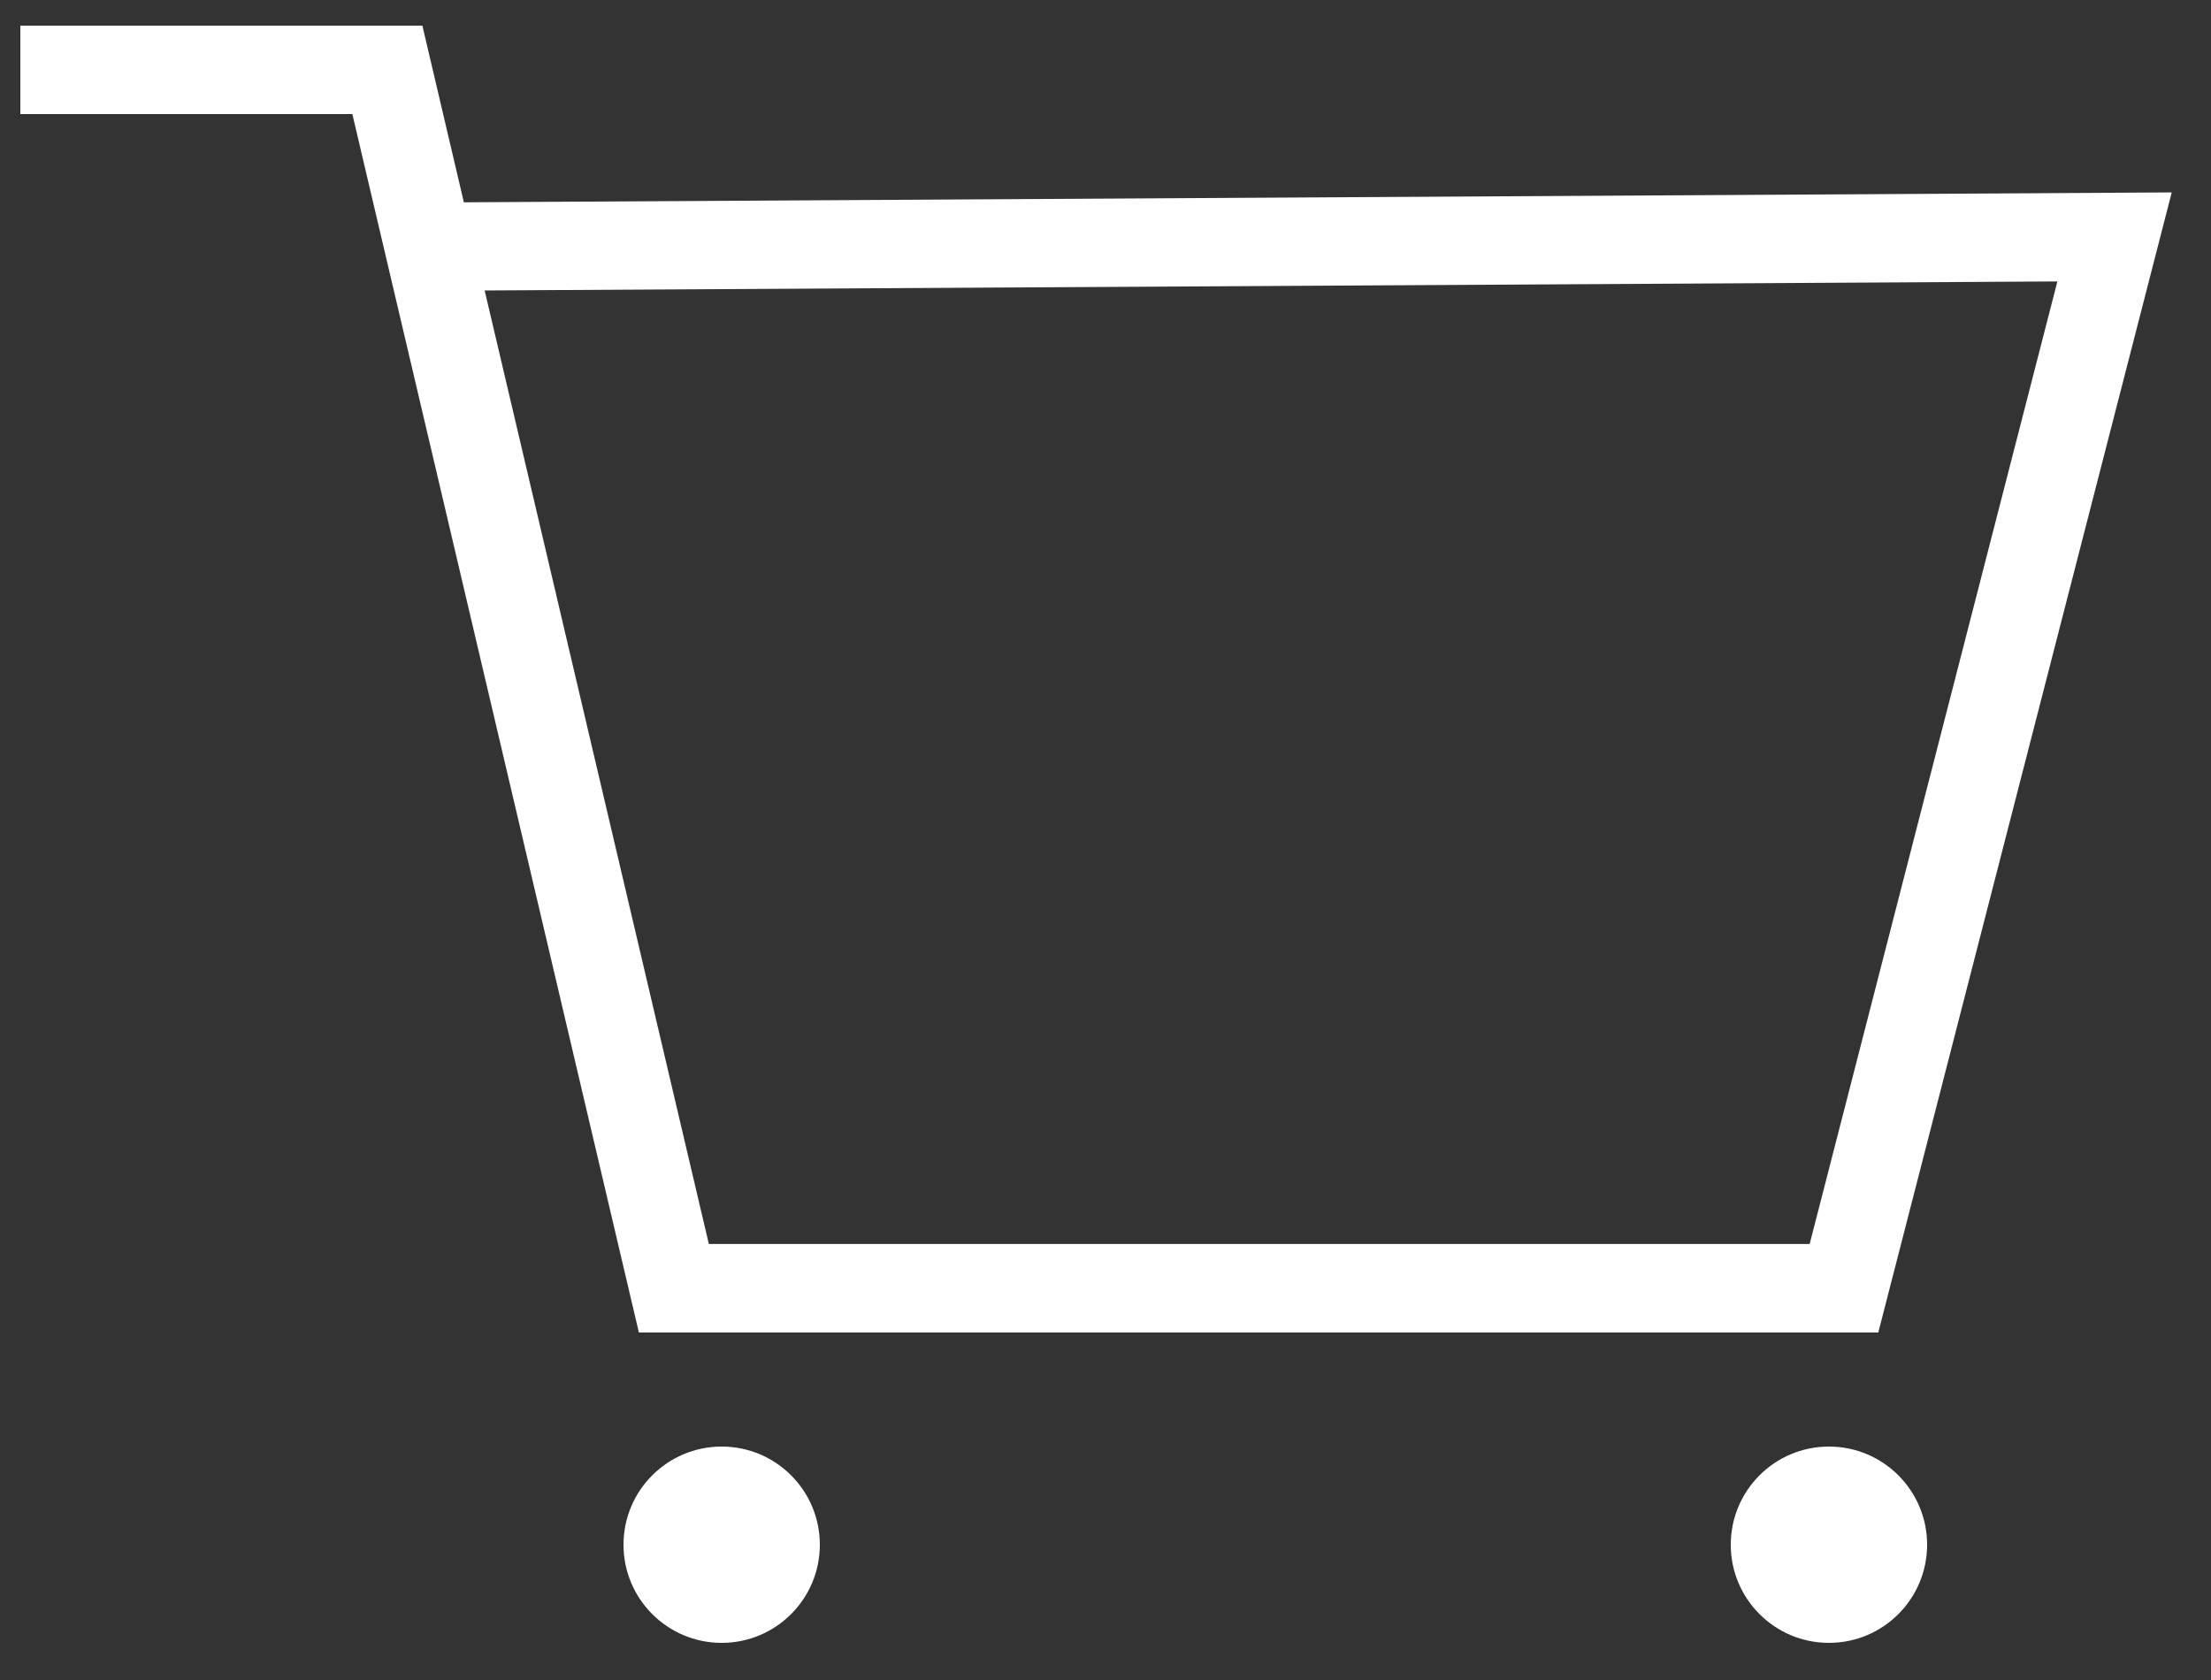 <svg width="25" height="19" viewBox="0 0 25 19" fill="none" xmlns="http://www.w3.org/2000/svg">
<rect x="0" y="0" width="25" height="19" fill="#333333" stroke="none"/>
<path fill-rule="evenodd" clip-rule="evenodd" d="M0.23 0.29H4.776L5.245 2.288L24.556 2.176L21.238 15.07H7.224L3.984 1.29H0.23V0.29ZM23.263 3.183L5.48 3.285L8.015 14.069H20.462L23.263 3.183Z" fill="white"/>
<path d="M9.27 17.47C9.27 18.083 8.773 18.58 8.16 18.58C7.547 18.58 7.05 18.083 7.05 17.47C7.05 16.857 7.547 16.36 8.16 16.36C8.773 16.36 9.27 16.857 9.27 17.47Z" fill="white"/>
<path d="M20.68 18.58C21.293 18.58 21.79 18.083 21.79 17.47C21.79 16.857 21.293 16.36 20.68 16.36C20.067 16.36 19.57 16.857 19.57 17.47C19.57 18.083 20.067 18.58 20.68 18.58Z" fill="white"/>
</svg>
